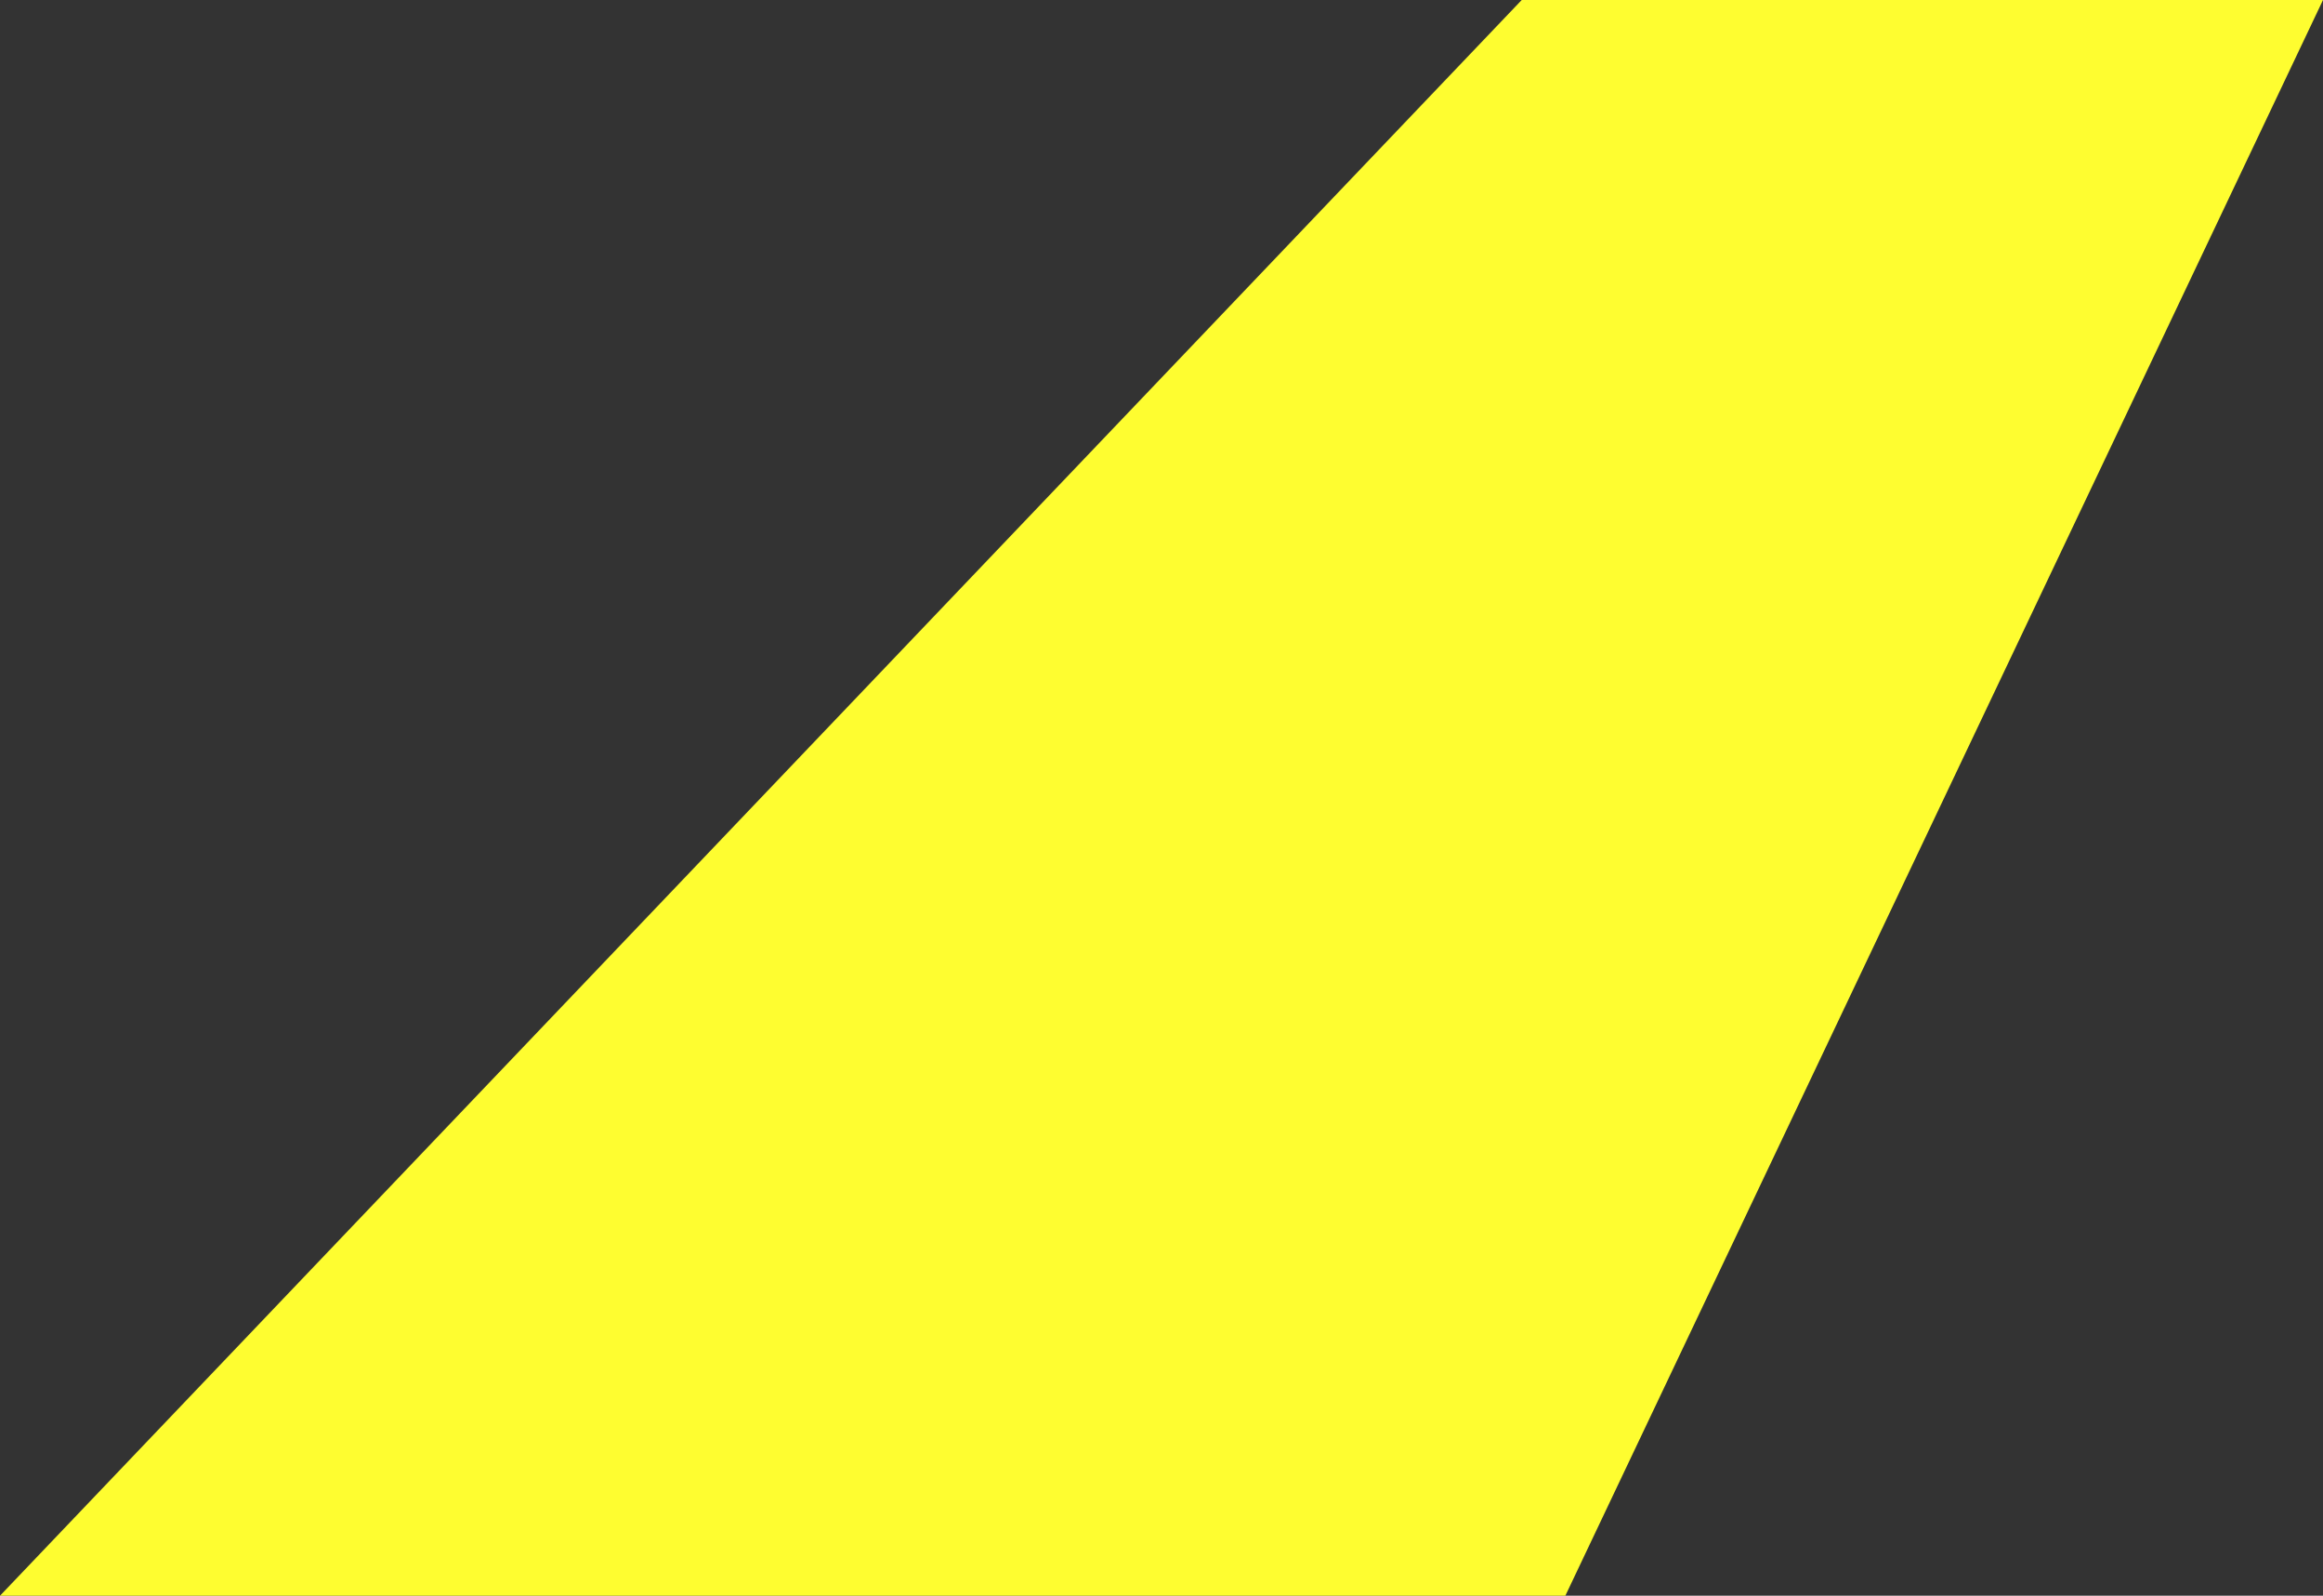 <svg xmlns="http://www.w3.org/2000/svg" width="39.451" height="27.106" viewBox="0 0 39.451 27.106"><rect x="0" y="0" width="39.451" height="27.106" fill="#333333" stroke="none"/><path d="M174.124,184.819h13.608l-12.867,27.106H148.281Z" transform="translate(-148.281 -184.819)" fill="#fefd30"/></svg>